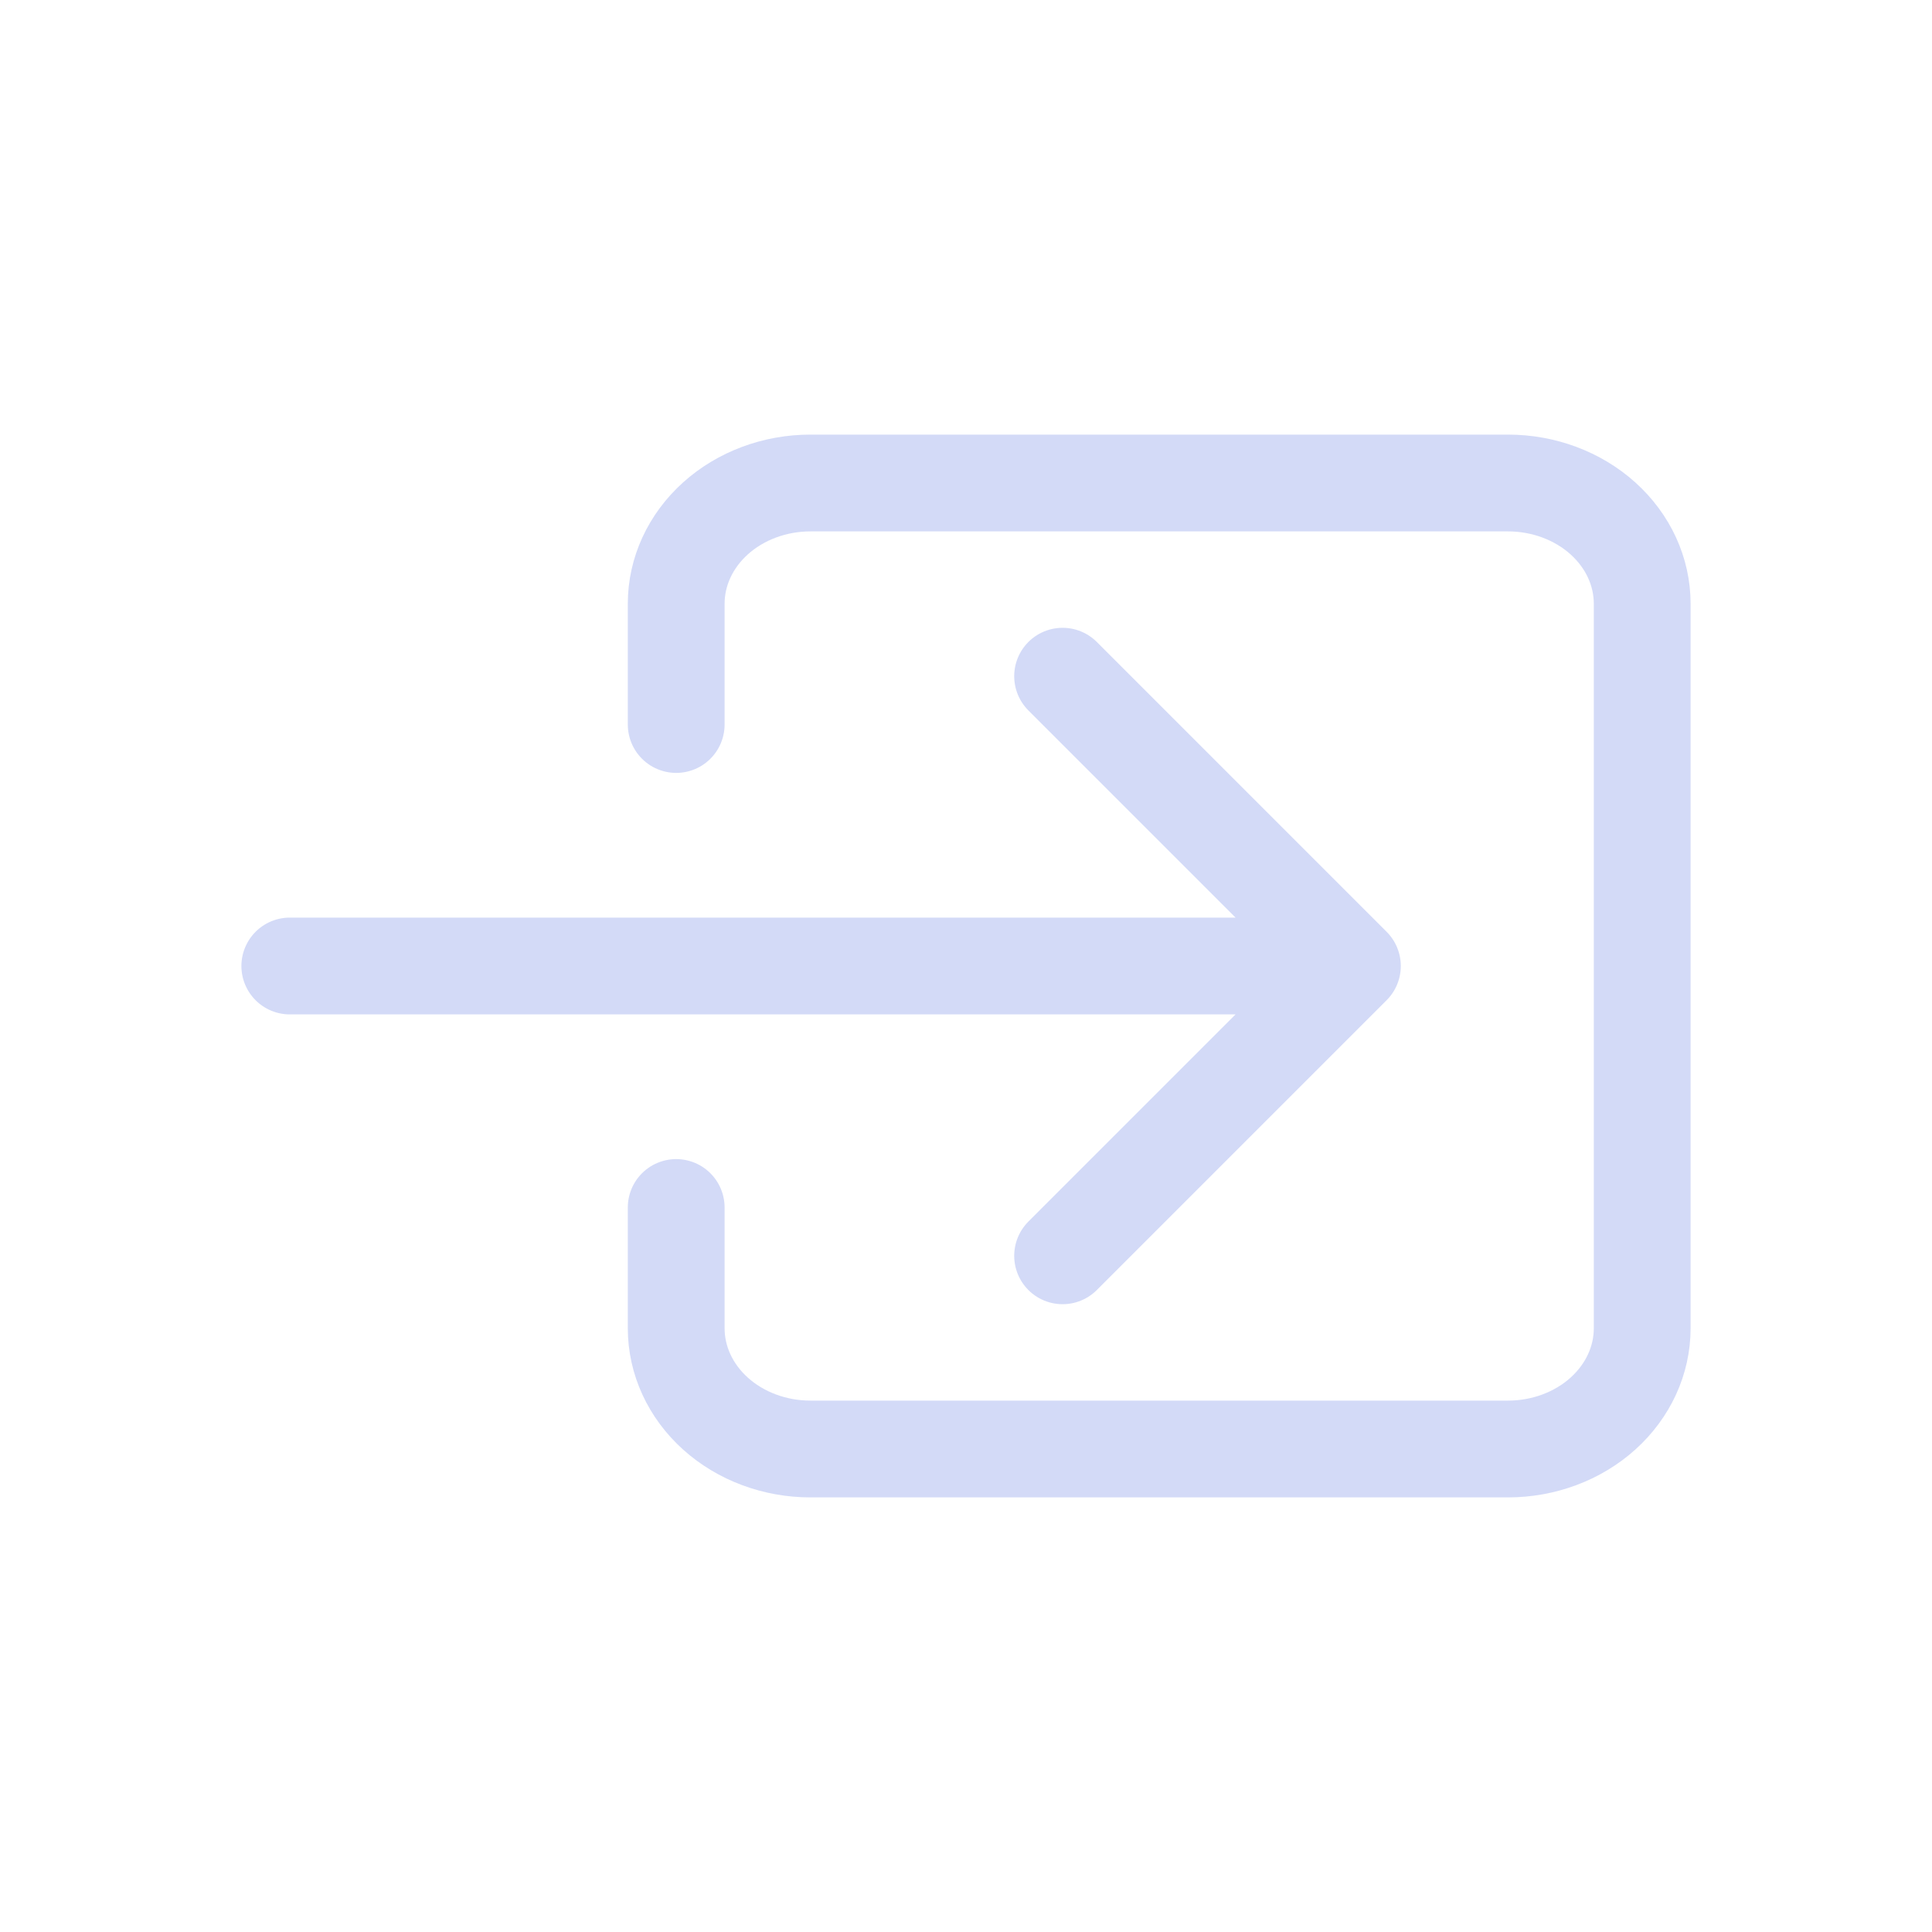 <svg width="20" height="20" viewBox="0 0 20 20" fill="none" xmlns="http://www.w3.org/2000/svg">
	<path d="M7 7.5V6.25C7 5.918 7.146 5.601 7.407 5.366C7.667 5.132 8.021 5 8.389 5H15.611C15.979 5 16.333 5.132 16.593 5.366C16.854 5.601 17 5.918 17 6.25V13.75C17 14.082 16.854 14.399 16.593 14.634C16.333 14.868 15.979 15 15.611 15H8.389C8.021 15 7.667 14.868 7.407 14.634C7.146 14.399 7 14.082 7 13.75V12.5M11 13L14 10L11 7M3 10H13" stroke="#D3DAF7" stroke-width="1.002" stroke-linecap="round" stroke-linejoin="round"/>
	</svg>
	